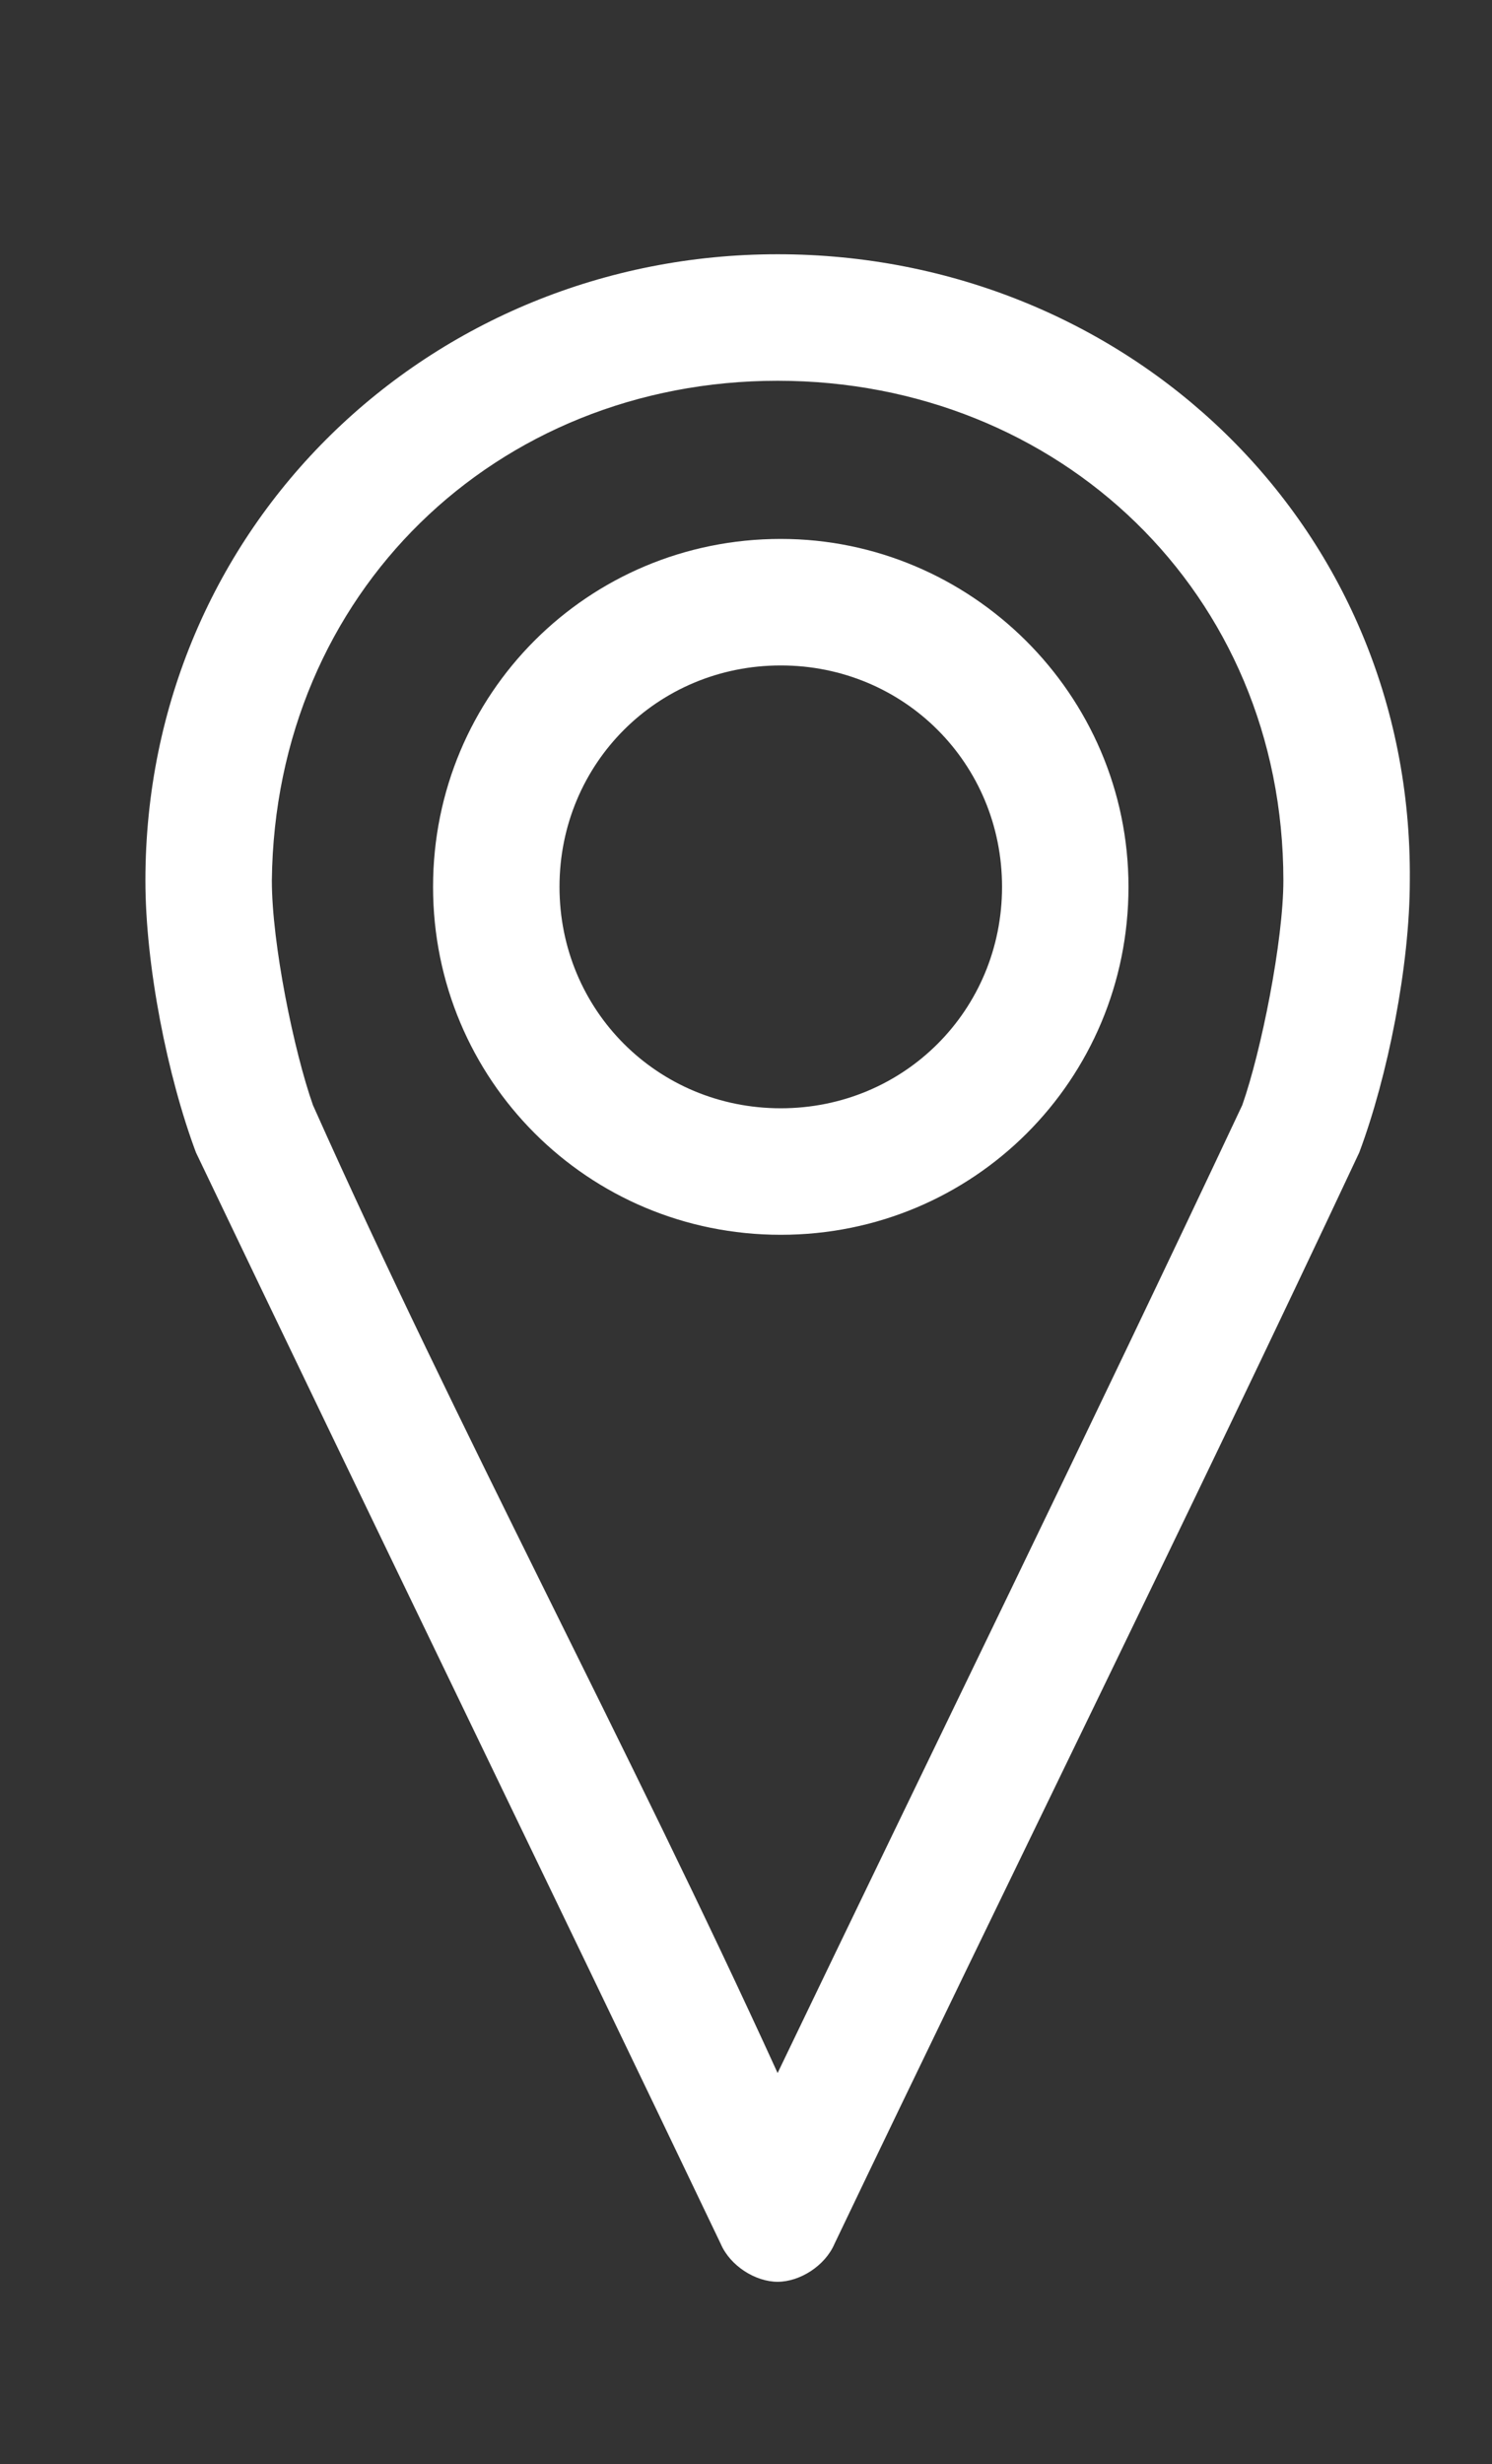 <?xml version="1.0" encoding="UTF-8"?> <!-- Generator: Adobe Illustrator 22.1.0, SVG Export Plug-In . SVG Version: 6.00 Build 0) --> <svg xmlns:cc="http://creativecommons.org/ns#" xmlns:dc="http://purl.org/dc/elements/1.1/" xmlns:inkscape="http://www.inkscape.org/namespaces/inkscape" xmlns:rdf="http://www.w3.org/1999/02/22-rdf-syntax-ns#" xmlns:sodipodi="http://sodipodi.sourceforge.net/DTD/sodipodi-0.dtd" xmlns:svg="http://www.w3.org/2000/svg" xmlns="http://www.w3.org/2000/svg" xmlns:xlink="http://www.w3.org/1999/xlink" id="Слой_1" x="0px" y="0px" viewBox="0 0 47.2 77.9" style="enable-background:new 0 0 47.2 77.9;" xml:space="preserve"><rect x="0" y="0" width="47.2" height="77.9" fill="#333333" stroke="none"/> <style type="text/css"> .st0{fill:#FFFFFF;} </style> <g transform="translate(0,-952.362)"> <path class="st0" d="M24.6,960.4c-11,0-20,8.6-20,19.8c0,2.7,0.7,6.2,1.6,8.6c5.5,11.5,11.1,23,16.6,34.5c0.3,0.7,1.1,1.2,1.8,1.2 s1.5-0.5,1.8-1.2c5.5-11.5,11.2-23,16.6-34.5c0.9-2.4,1.6-5.9,1.6-8.6C44.7,968.9,35.6,960.4,24.6,960.4z M24.6,964.4 c8.9,0,16,6.7,16,15.8c0,1.9-0.7,5.4-1.3,7.1c-4.8,10.2-9.8,20.4-14.7,30.6c-4.7-10.3-10.1-20.3-14.7-30.6 c-0.6-1.7-1.3-5.1-1.3-7.1C8.7,971.1,15.7,964.4,24.6,964.4z M24.7,969.4c-6.1,0-11,4.9-11,11c0,6.1,4.9,11,11,11 c6.1,0,11-4.9,11-11C35.7,974.3,30.7,969.4,24.7,969.4z M24.7,973.4c3.9,0,7,3.1,7,7c0,3.9-3.1,7-7,7c-3.9,0-7-3.1-7-7 C17.7,976.5,20.8,973.4,24.7,973.4z"></path> </g> </svg> 